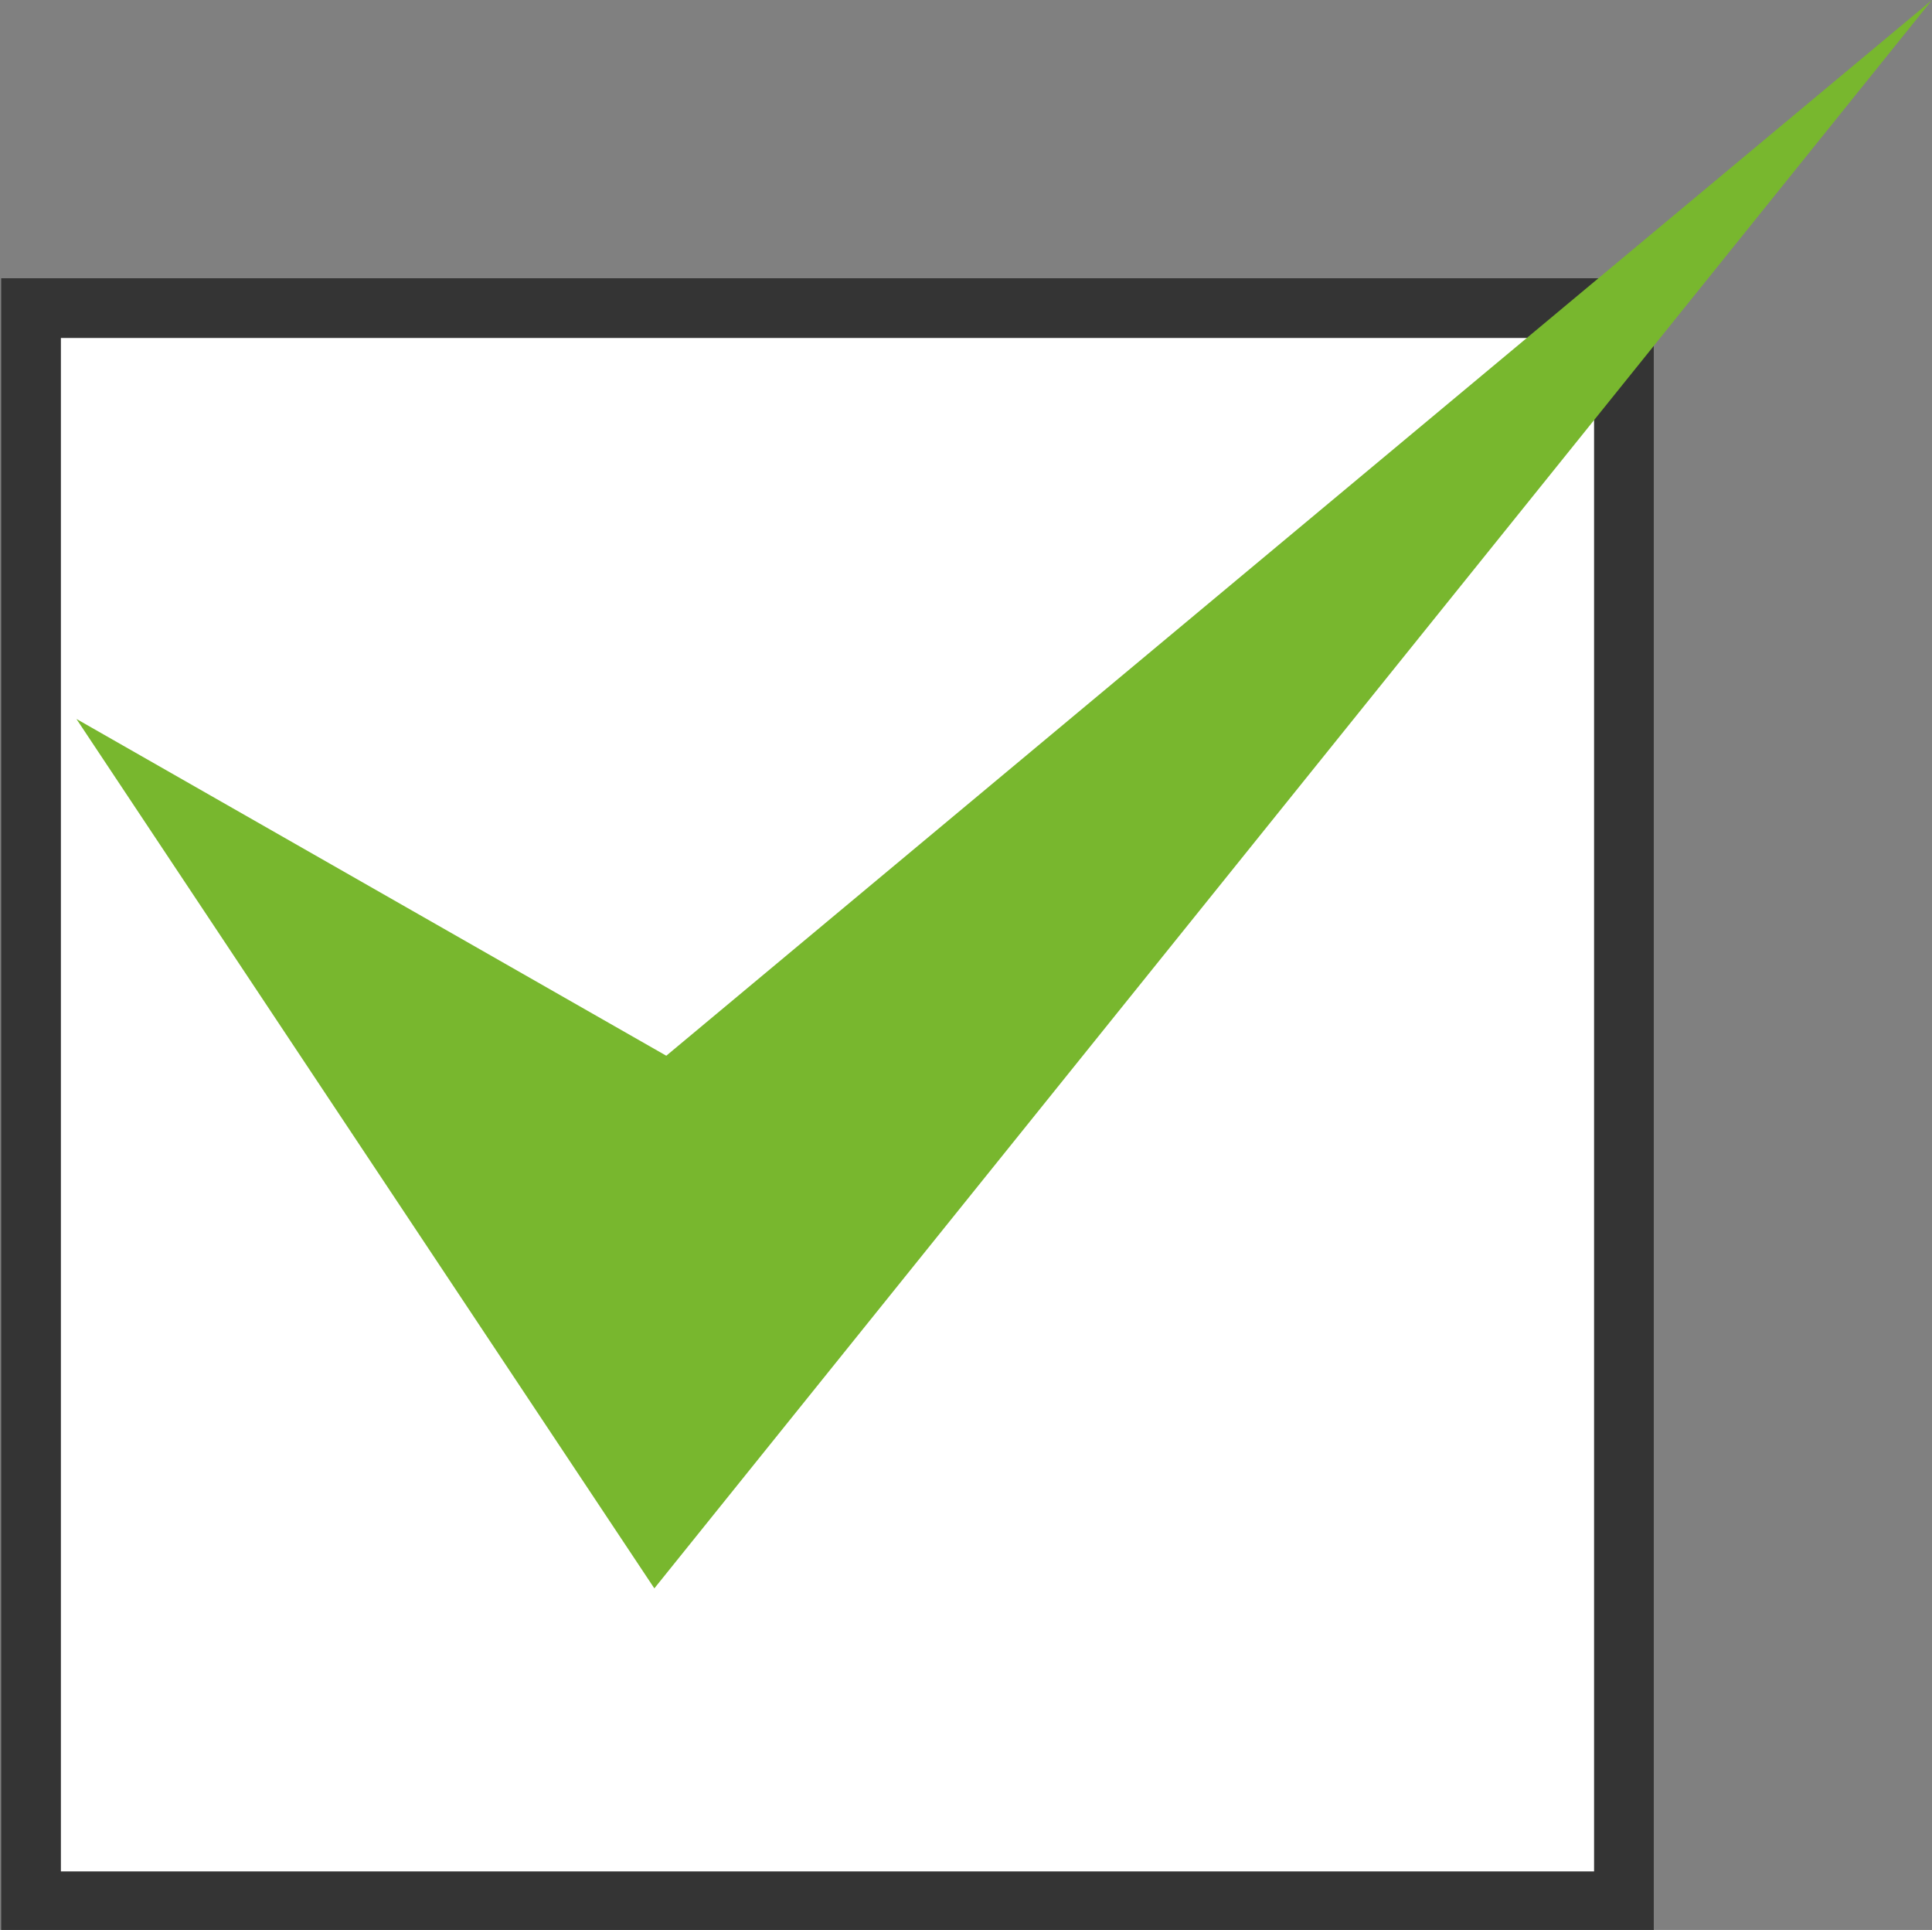 <svg xmlns="http://www.w3.org/2000/svg" viewBox="0 0 8.09 8.08"><rect x="0" y="0" width="8.09" height="8.08" fill="#808080" stroke="none"/><defs><style>.cls-1{fill:#fff;stroke:#343434;stroke-miterlimit:10;stroke-width:0.25px;}.cls-2{fill:#78b72e;}</style></defs><title>アセット 1</title><g id="レイヤー_2" data-name="レイヤー 2"><g id="レイヤー_3" data-name="レイヤー 3"><rect class="cls-1" x="0.13" y="1.29" width="6.67" height="6.67"/><polygon class="cls-2" points="0.32 3.01 2.79 4.42 8.09 0 2.74 6.65 0.32 3.01"/></g></g></svg>